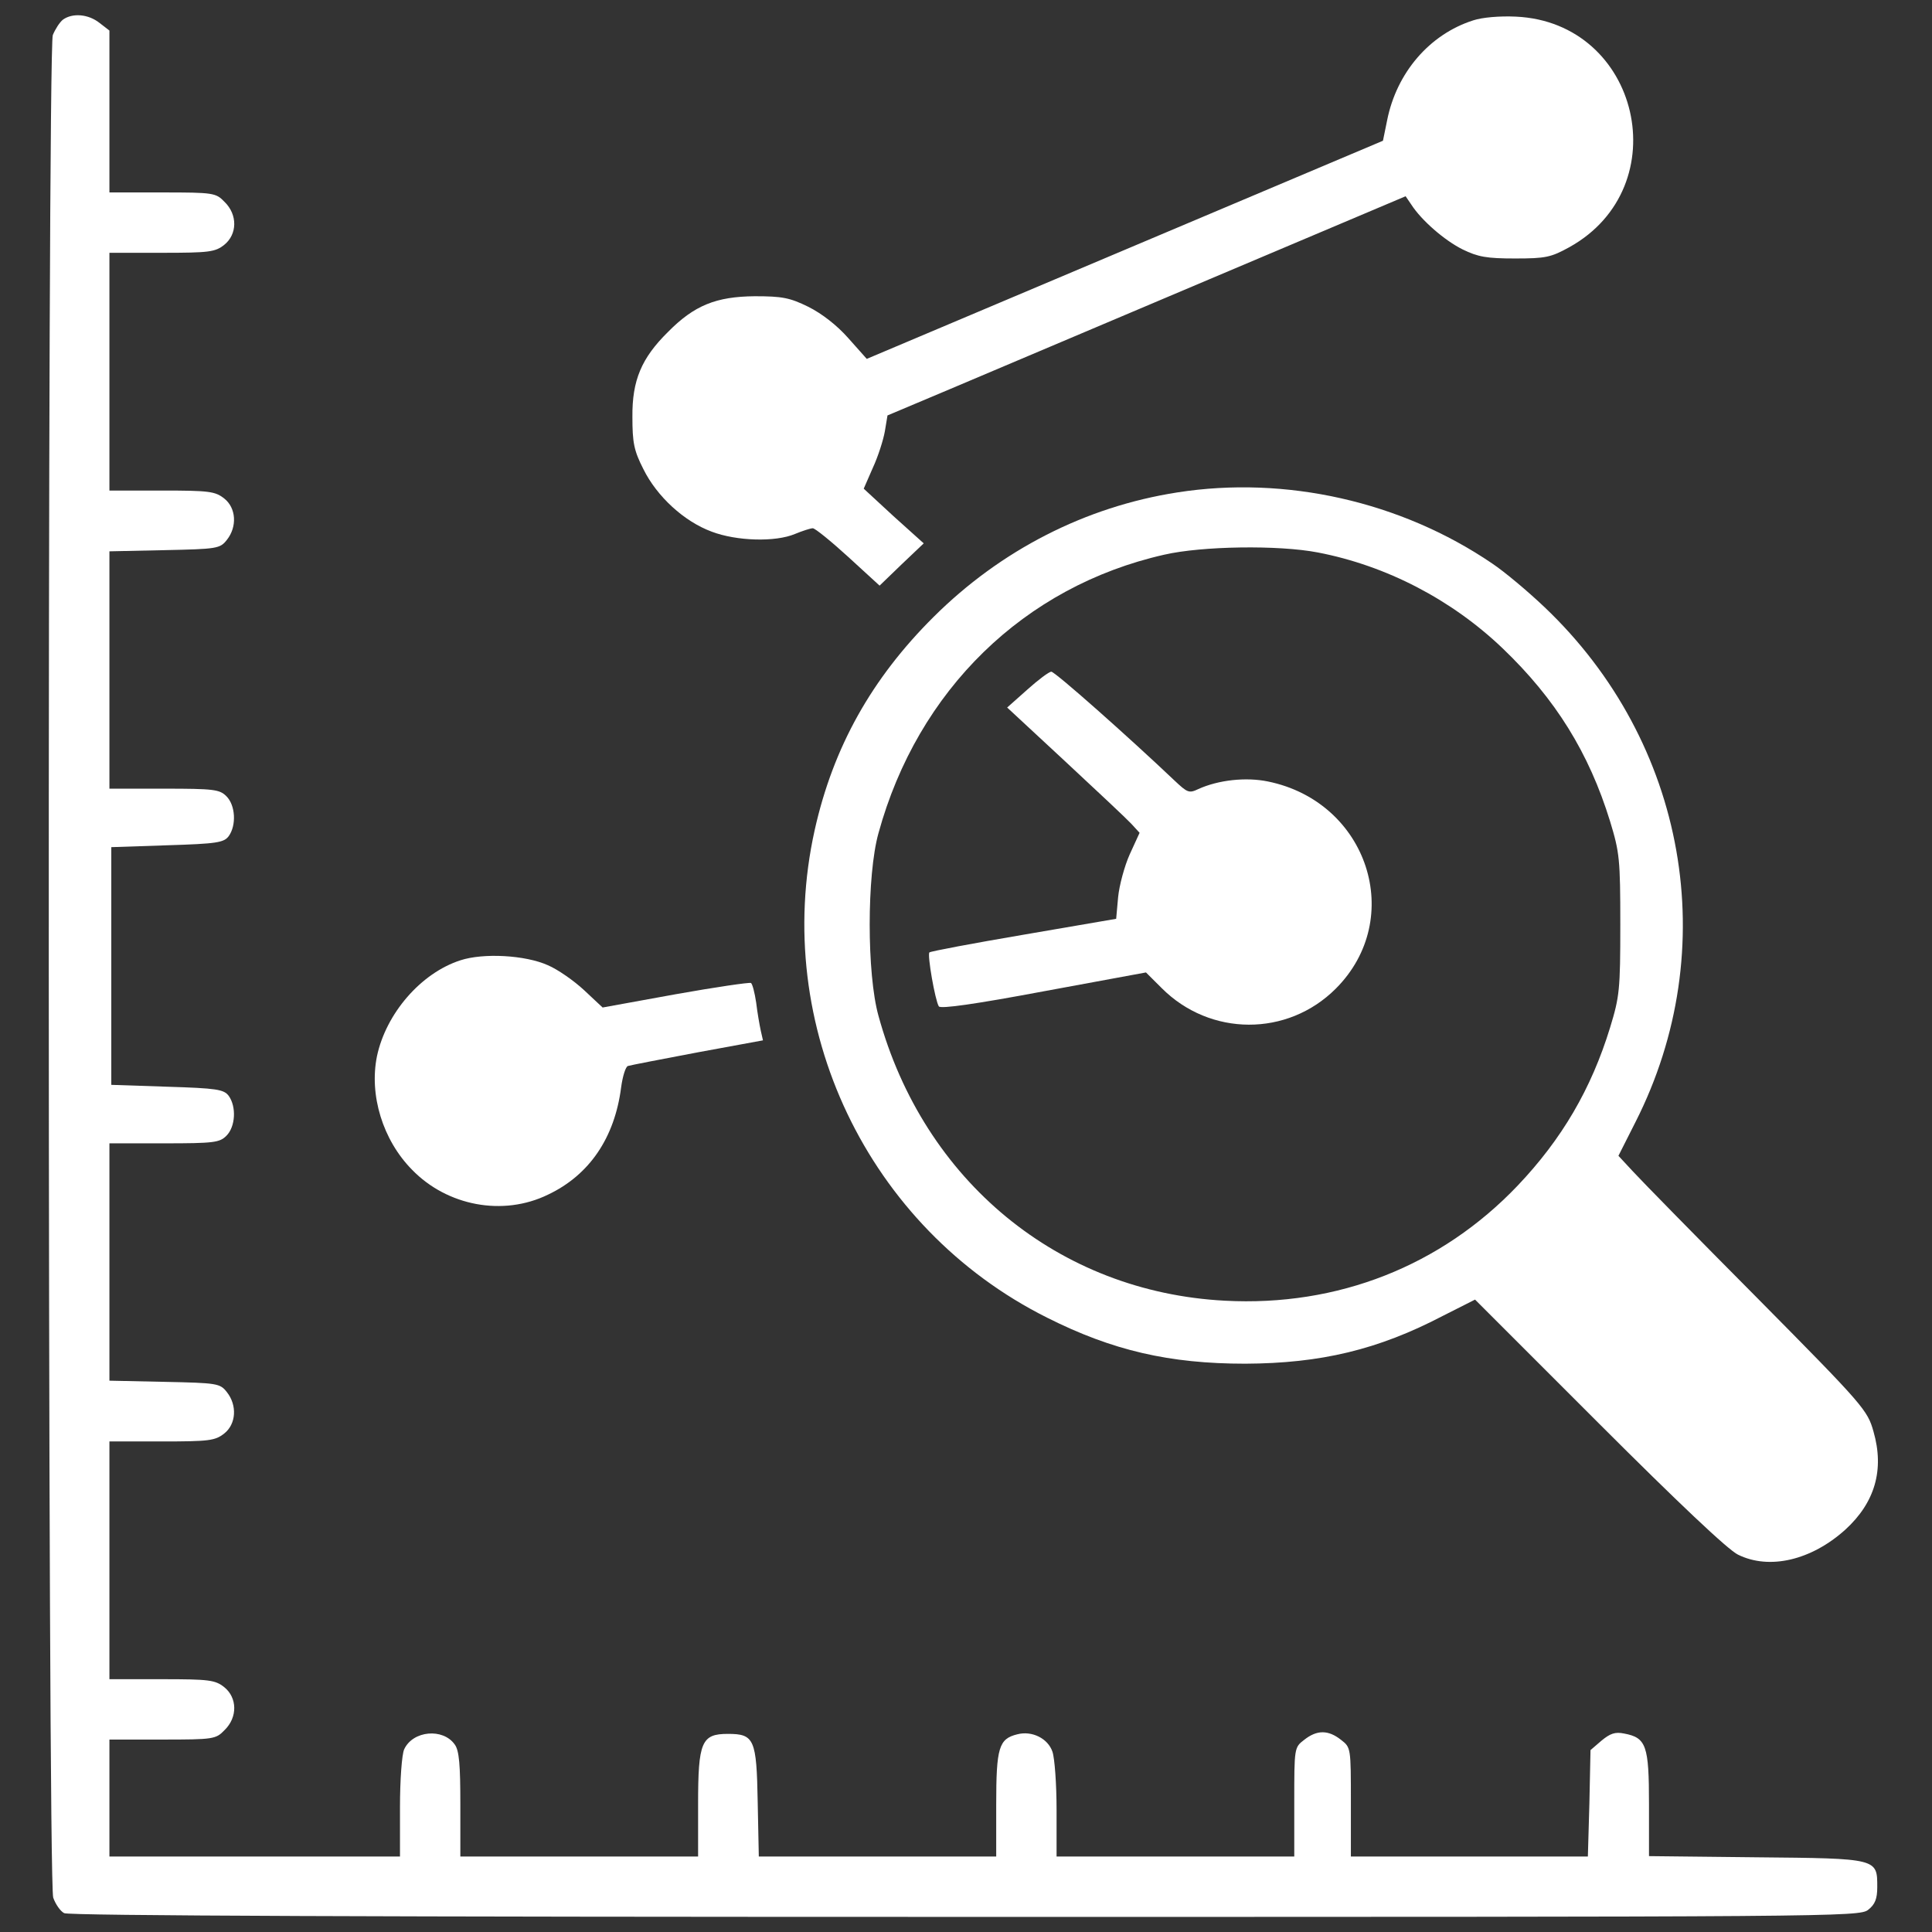 <?xml version="1.0" encoding="UTF-8"?> <svg xmlns="http://www.w3.org/2000/svg" width="33" height="33" viewBox="0 0 33 33" fill="none"><rect x="0" y="0" width="33" height="33" fill="#333333" stroke="none"/><g clip-path="url(#clip0_3_82)"><path d="M1.076 0.335C1.018 0.38 0.941 0.503 0.902 0.599C0.806 0.864 0.812 32.13 0.909 32.413C0.947 32.523 1.031 32.645 1.096 32.678C1.173 32.723 6.652 32.742 16.487 32.742C31.376 32.742 31.762 32.742 31.911 32.62C32.027 32.529 32.065 32.433 32.065 32.233C32.065 31.743 32.078 31.743 30.003 31.724L28.166 31.704V30.815C28.166 29.816 28.121 29.681 27.741 29.61C27.586 29.578 27.502 29.61 27.354 29.732L27.167 29.893L27.148 30.802L27.122 31.711H25.098H23.074V30.783C23.074 29.855 23.074 29.848 22.907 29.719C22.688 29.545 22.494 29.545 22.275 29.719C22.107 29.848 22.107 29.855 22.107 30.783V31.711H20.077H18.047V30.912C18.047 30.48 18.015 30.029 17.976 29.919C17.899 29.694 17.628 29.558 17.377 29.623C17.061 29.7 17.016 29.848 17.016 30.822V31.711H14.992H12.961L12.942 30.776C12.923 29.706 12.884 29.616 12.433 29.616C11.982 29.616 11.924 29.752 11.924 30.815V31.711H9.894H7.863V30.822C7.863 30.145 7.844 29.9 7.767 29.797C7.567 29.513 7.051 29.558 6.903 29.881C6.864 29.971 6.832 30.396 6.832 30.873V31.711H4.351H1.869V30.712V29.713H2.771C3.648 29.713 3.687 29.706 3.835 29.552C4.061 29.333 4.054 28.997 3.829 28.817C3.674 28.695 3.571 28.682 2.765 28.682H1.869V26.651V24.621H2.765C3.571 24.621 3.674 24.608 3.829 24.486C4.035 24.325 4.054 24.002 3.874 23.777C3.758 23.628 3.706 23.622 2.81 23.603L1.869 23.583V21.553V19.529H2.804C3.654 19.529 3.751 19.516 3.867 19.4C4.022 19.246 4.041 18.904 3.906 18.717C3.822 18.608 3.706 18.588 2.855 18.562L1.901 18.53V16.5V14.47L2.855 14.438C3.706 14.412 3.822 14.392 3.906 14.283C4.041 14.096 4.022 13.754 3.867 13.6C3.751 13.484 3.654 13.471 2.804 13.471H1.869V11.447V9.417L2.81 9.397C3.706 9.378 3.758 9.371 3.874 9.223C4.054 8.998 4.035 8.675 3.829 8.514C3.674 8.392 3.571 8.379 2.765 8.379H1.869V6.349V4.318H2.765C3.571 4.318 3.674 4.305 3.829 4.183C4.054 4.003 4.061 3.667 3.835 3.448C3.687 3.294 3.648 3.287 2.771 3.287H1.869V1.908V0.522L1.702 0.393C1.508 0.238 1.238 0.219 1.076 0.335Z" fill="white"></path><path d="M25.163 0.348C24.415 0.587 23.854 1.244 23.693 2.056L23.622 2.404L19.213 4.267L14.805 6.13L14.489 5.775C14.296 5.556 14.038 5.356 13.806 5.24C13.49 5.085 13.361 5.06 12.891 5.06C12.233 5.066 11.859 5.214 11.408 5.672C10.957 6.117 10.796 6.497 10.802 7.122C10.802 7.56 10.828 7.696 10.989 8.012C11.221 8.482 11.685 8.907 12.156 9.081C12.581 9.243 13.245 9.262 13.58 9.12C13.703 9.069 13.845 9.023 13.883 9.023C13.922 9.023 14.193 9.243 14.489 9.513L15.024 10.003L15.398 9.642L15.778 9.281L15.262 8.817L14.753 8.347L14.908 7.992C14.998 7.799 15.088 7.515 15.114 7.367L15.159 7.096L16.229 6.645C16.822 6.394 18.814 5.549 20.657 4.77L24.009 3.352L24.105 3.493C24.279 3.764 24.673 4.106 24.982 4.26C25.246 4.389 25.395 4.415 25.878 4.415C26.4 4.415 26.49 4.396 26.806 4.222C28.662 3.19 28.011 0.38 25.891 0.284C25.614 0.271 25.317 0.297 25.163 0.348Z" fill="white"></path><path d="M20.109 8.411C18.537 8.656 17.093 9.397 15.946 10.538C14.889 11.589 14.231 12.762 13.915 14.18C13.174 17.518 14.818 20.973 17.886 22.507C19.001 23.068 19.974 23.293 21.27 23.293C22.559 23.287 23.538 23.055 24.647 22.475L25.195 22.198L27.309 24.312C28.656 25.659 29.52 26.477 29.687 26.555C30.222 26.819 30.938 26.651 31.518 26.129C32.027 25.665 32.188 25.104 32.001 24.453C31.898 24.086 31.84 24.015 30.016 22.172C28.978 21.128 28.024 20.154 27.889 20.006L27.644 19.742L27.934 19.168C29.436 16.21 28.811 12.678 26.381 10.37C26.097 10.1 25.698 9.765 25.485 9.623C23.931 8.566 21.959 8.121 20.109 8.411ZM22.507 9.436C23.68 9.661 24.795 10.242 25.665 11.073C26.568 11.937 27.141 12.858 27.502 14.031C27.663 14.56 27.676 14.676 27.676 15.791C27.676 16.906 27.663 17.022 27.502 17.55C27.18 18.601 26.677 19.458 25.923 20.251C24.615 21.624 22.849 22.32 20.922 22.217C18.085 22.069 15.778 20.174 15.005 17.351C14.805 16.635 14.805 14.947 15.005 14.231C15.675 11.788 17.493 10.016 19.884 9.475C20.528 9.326 21.837 9.307 22.507 9.436Z" fill="white"></path><path d="M17.544 11.782L17.203 12.085L18.189 13C18.73 13.503 19.239 13.98 19.323 14.07L19.465 14.225L19.297 14.592C19.207 14.792 19.117 15.127 19.098 15.327L19.065 15.694L17.486 15.965C16.616 16.113 15.894 16.249 15.875 16.268C15.836 16.307 15.972 17.087 16.036 17.19C16.068 17.235 16.661 17.151 17.828 16.932L19.574 16.61L19.845 16.88C20.67 17.705 21.991 17.712 22.816 16.887C24.015 15.688 23.364 13.696 21.656 13.348C21.282 13.271 20.812 13.322 20.47 13.477C20.309 13.554 20.283 13.541 20.058 13.329C19.284 12.594 18.021 11.473 17.957 11.473C17.918 11.473 17.731 11.614 17.544 11.782Z" fill="white"></path><path d="M7.863 16.403C7.187 16.622 6.594 17.312 6.439 18.04C6.304 18.704 6.536 19.471 7.038 19.98C7.638 20.599 8.592 20.78 9.359 20.406C10.068 20.071 10.499 19.433 10.609 18.575C10.635 18.382 10.686 18.221 10.725 18.208C10.764 18.195 11.299 18.092 11.911 17.976L13.032 17.77L12.994 17.602C12.974 17.512 12.936 17.293 12.916 17.125C12.891 16.958 12.852 16.803 12.826 16.79C12.8 16.777 12.22 16.861 11.537 16.983L10.293 17.209L9.977 16.913C9.803 16.751 9.526 16.558 9.359 16.487C8.972 16.313 8.256 16.274 7.863 16.403Z" fill="white"></path></g><defs><clipPath id="clip0_3_82"><rect width="33" height="33" fill="white"></rect></clipPath></defs></svg> 